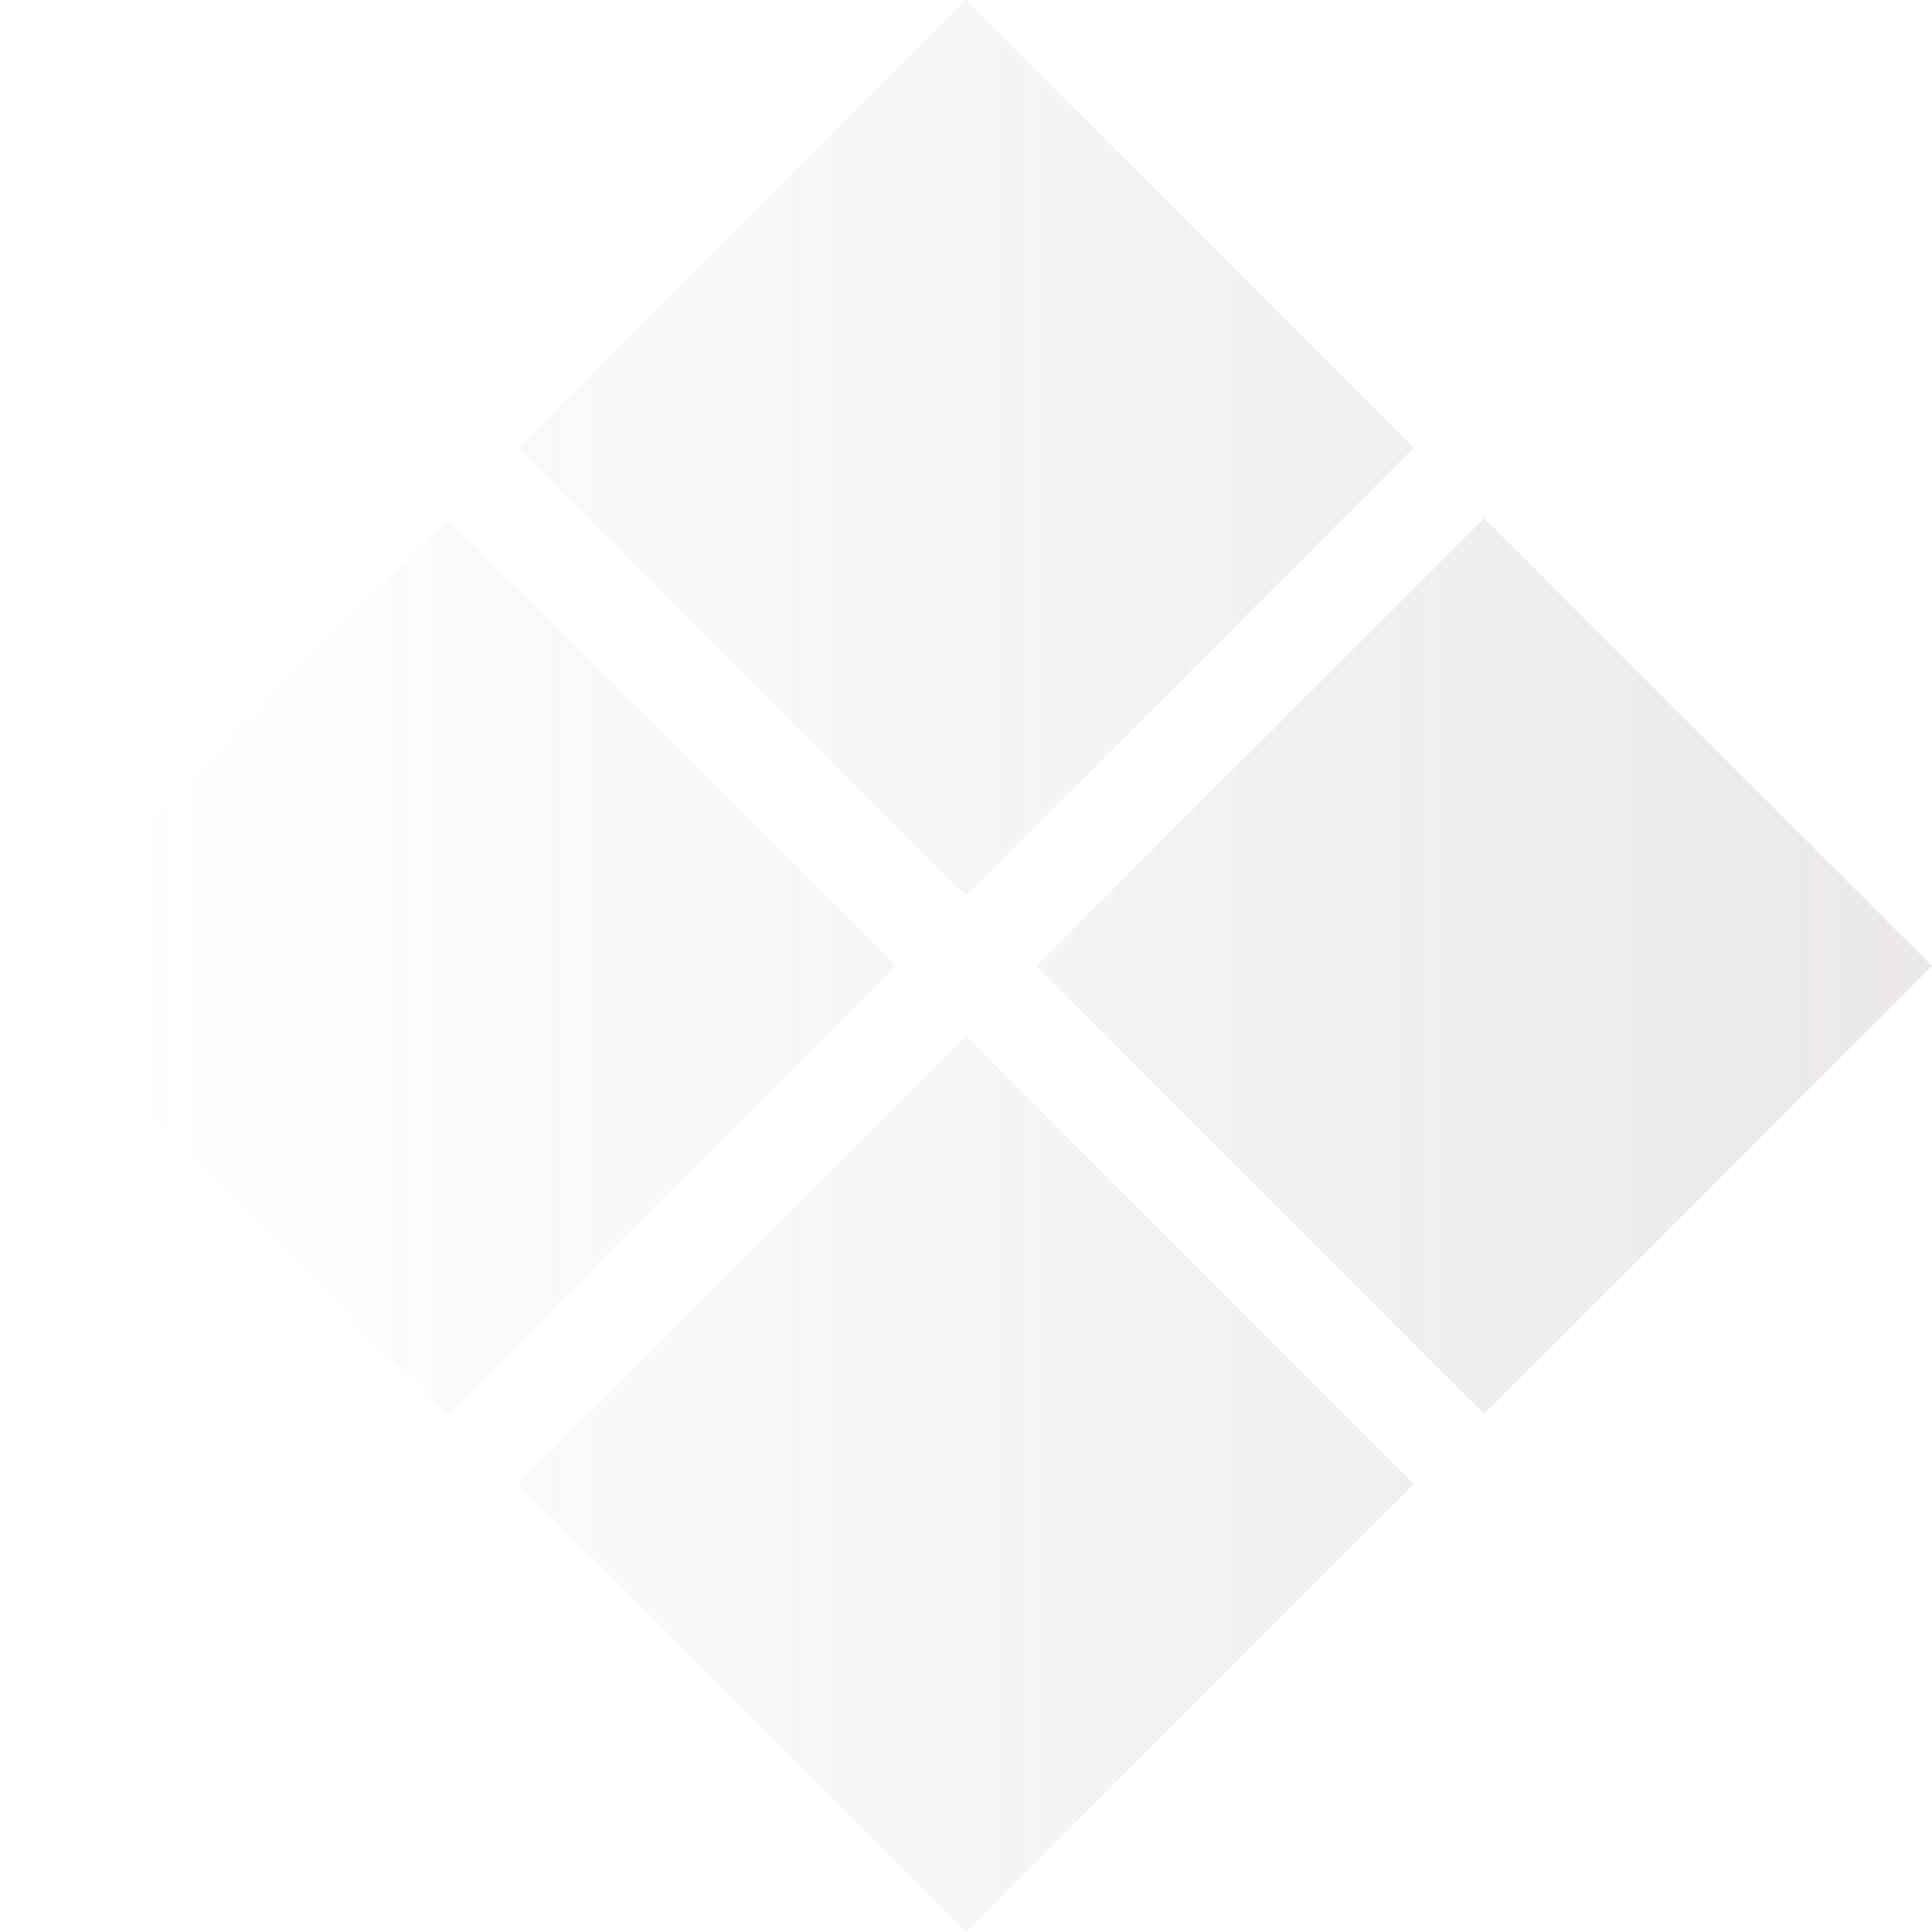 <?xml version="1.0" encoding="UTF-8"?> <svg xmlns="http://www.w3.org/2000/svg" width="74" height="74" viewBox="0 0 74 74" fill="none"> <g opacity="0.2"> <path d="M56.844 54.156L74 37L56.844 19.844L39.688 37L56.844 54.156Z" fill="url(#paint0_linear_557_27808)"></path> <path d="M37 34.312L54.156 17.156L37 0L19.844 17.156L37 34.312Z" fill="url(#paint1_linear_557_27808)"></path> <path d="M37 74L54.156 56.844L37 39.688L19.844 56.844L37 74Z" fill="url(#paint2_linear_557_27808)"></path> <path d="M17.156 54.156L34.312 37L17.156 19.844L0 37L17.156 54.156Z" fill="url(#paint3_linear_557_27808)"></path> </g> <defs> <linearGradient id="paint0_linear_557_27808" x1="83.452" y1="36.941" x2="4.992" y2="36.941" gradientUnits="userSpaceOnUse"> <stop stop-color="#8F8279"></stop> <stop offset="1" stop-color="#8F8279" stop-opacity="0"></stop> </linearGradient> <linearGradient id="paint1_linear_557_27808" x1="83.452" y1="36.941" x2="4.992" y2="36.941" gradientUnits="userSpaceOnUse"> <stop stop-color="#8F8279"></stop> <stop offset="1" stop-color="#8F8279" stop-opacity="0"></stop> </linearGradient> <linearGradient id="paint2_linear_557_27808" x1="83.452" y1="36.941" x2="4.992" y2="36.941" gradientUnits="userSpaceOnUse"> <stop stop-color="#8F8279"></stop> <stop offset="1" stop-color="#8F8279" stop-opacity="0"></stop> </linearGradient> <linearGradient id="paint3_linear_557_27808" x1="83.452" y1="36.941" x2="4.992" y2="36.941" gradientUnits="userSpaceOnUse"> <stop stop-color="#8F8279"></stop> <stop offset="1" stop-color="#8F8279" stop-opacity="0"></stop> </linearGradient> </defs> </svg> 